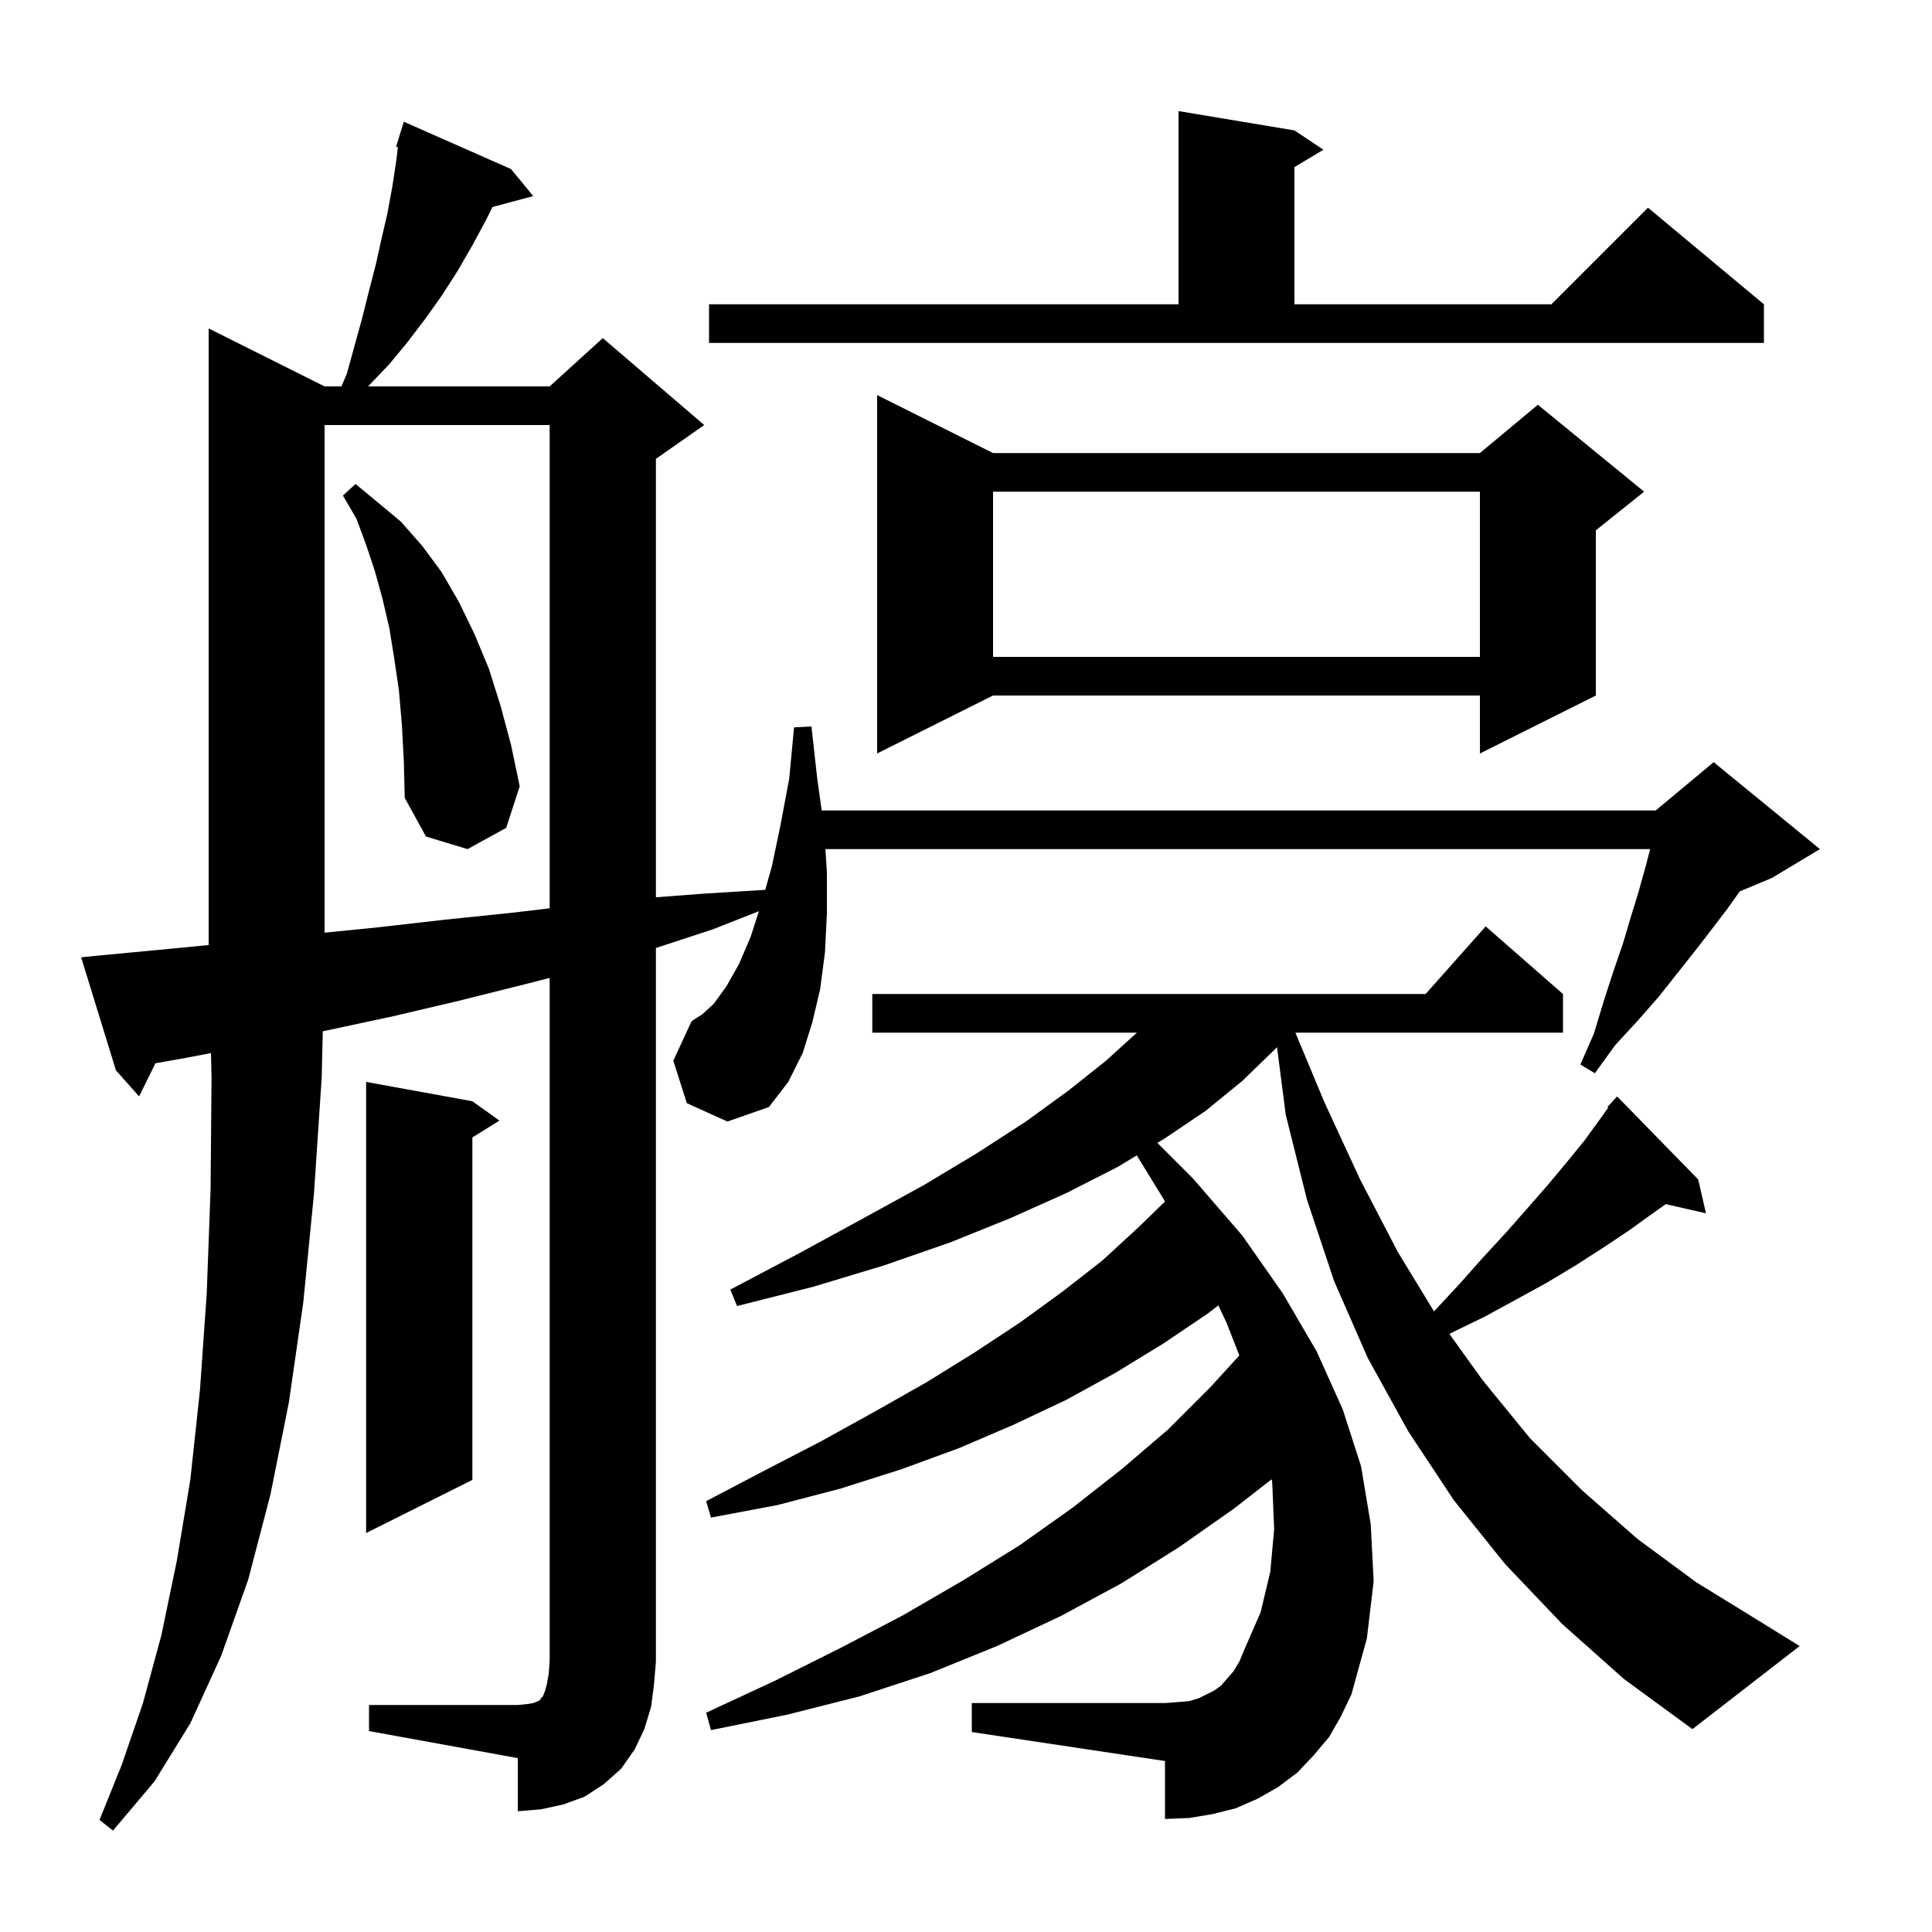 <svg xmlns="http://www.w3.org/2000/svg" xmlns:xlink="http://www.w3.org/1999/xlink" version="1.1" baseProfile="full" viewBox="0 0 200 200" width="200" height="200"><g fill="currentColor"><path d="M 38.2 176.5 L 53.6 176.5 L 54.6 176.4 L 55.2 176.3 L 55.7 176.1 L 55.9 176.0 L 56.0 175.8 L 56.2 175.6 L 56.4 175.1 L 56.6 174.4 L 56.8 173.3 L 56.9 172.0 L 56.9 101.23 L 54.3 101.9 L 47.5 103.6 L 40.7 105.2 L 33.7 106.7 L 33.414 106.756 L 33.3 111.6 L 32.5 123.6 L 31.4 134.8 L 29.9 145.2 L 28.0 154.7 L 25.7 163.5 L 22.9 171.4 L 19.7 178.4 L 16.0 184.4 L 11.7 189.5 L 10.3 188.4 L 12.6 182.7 L 14.8 176.3 L 16.7 169.3 L 18.3 161.6 L 19.7 153.2 L 20.7 143.9 L 21.4 133.9 L 21.8 123.1 L 21.9 111.5 L 21.84 109.013 L 19.3 109.5 L 16.088 110.072 L 14.4 113.5 L 12.0 110.8 L 8.4 99.1 L 10.4 98.9 L 17.8 98.2 L 21.6 97.831 L 21.6 34.0 L 33.6 40.0 L 35.343 40.0 L 35.9 38.7 L 37.5 32.9 L 38.2 30.1 L 38.9 27.4 L 39.5 24.7 L 40.1 22.1 L 40.6 19.4 L 41.0 16.8 L 41.188 15.236 L 41.0 15.2 L 41.8 12.6 L 52.9 17.5 L 55.2 20.3 L 50.986 21.429 L 50.3 22.8 L 48.9 25.4 L 47.4 28.0 L 45.8 30.5 L 44.1 32.9 L 42.2 35.4 L 40.3 37.7 L 38.1 40.0 L 56.9 40.0 L 62.4 35.0 L 72.9 44.0 L 67.9 47.5 L 67.9 92.886 L 73.0 92.5 L 79.218 92.117 L 79.9 89.7 L 80.8 85.4 L 81.7 80.6 L 82.2 75.3 L 84.0 75.2 L 84.6 80.6 L 85.062 83.9 L 171.4 83.9 L 171.784 83.58 L 171.8 83.5 L 171.853 83.522 L 177.4 78.9 L 188.4 87.9 L 183.4 90.9 L 180.105 92.273 L 178.8 94.1 L 177.2 96.2 L 175.5 98.4 L 171.7 103.2 L 169.5 105.7 L 167.2 108.2 L 165.1 111.1 L 163.6 110.2 L 165.0 107.0 L 166.0 103.7 L 167.0 100.6 L 168.0 97.7 L 168.8 95.0 L 169.6 92.4 L 170.3 89.9 L 170.822 87.9 L 85.447 87.9 L 85.6 90.3 L 85.6 94.6 L 85.4 98.6 L 84.9 102.4 L 84.1 105.8 L 83.1 109.0 L 81.6 112.0 L 79.6 114.6 L 75.3 116.1 L 71.1 114.2 L 69.7 109.8 L 71.6 105.7 L 72.7 105.0 L 73.9 103.9 L 75.2 102.1 L 76.5 99.8 L 77.7 97.0 L 78.565 94.325 L 73.8 96.2 L 67.9 98.136 L 67.9 172.0 L 67.7 174.4 L 67.4 176.7 L 66.7 179.0 L 65.7 181.1 L 64.3 183.1 L 62.5 184.7 L 60.5 186.0 L 58.3 186.8 L 56.0 187.3 L 53.6 187.5 L 53.6 182.0 L 38.2 179.2 Z M 161.7 168.1 L 155.8 161.9 L 150.5 155.3 L 145.8 148.2 L 141.6 140.6 L 138.1 132.6 L 135.3 124.2 L 133.1 115.4 L 132.197 108.403 L 131.9 108.7 L 128.6 111.9 L 124.8 115.0 L 120.5 117.9 L 119.814 118.314 L 123.5 122.0 L 128.6 127.9 L 132.8 133.9 L 136.3 139.9 L 139.0 145.9 L 140.9 151.8 L 141.9 157.8 L 142.2 163.7 L 141.5 169.6 L 139.9 175.4 L 138.8 177.7 L 137.6 179.8 L 136.0 181.7 L 134.3 183.5 L 132.3 185.0 L 130.2 186.2 L 127.9 187.2 L 125.5 187.8 L 123.1 188.2 L 120.6 188.3 L 120.6 182.3 L 100.6 179.3 L 100.6 176.3 L 120.6 176.3 L 121.9 176.2 L 123.1 176.1 L 124.1 175.8 L 125.7 175.0 L 126.4 174.5 L 127.0 173.8 L 127.7 173.0 L 128.3 172.0 L 128.8 170.8 L 130.5 166.9 L 131.5 162.7 L 131.9 158.3 L 131.7 153.5 L 131.643 153.134 L 127.7 156.2 L 122.0 160.2 L 116.1 163.9 L 109.8 167.3 L 103.2 170.4 L 96.3 173.2 L 89.0 175.6 L 81.5 177.5 L 73.6 179.1 L 73.1 177.3 L 80.2 174.0 L 87.0 170.6 L 93.5 167.2 L 99.7 163.6 L 105.5 160.0 L 111.0 156.1 L 116.1 152.1 L 120.9 148.0 L 125.3 143.6 L 128.293 140.316 L 127.0 137.0 L 126.125 135.13 L 125.0 136.0 L 120.4 139.1 L 115.5 142.1 L 110.4 144.9 L 104.9 147.5 L 99.3 149.9 L 93.3 152.1 L 87.0 154.1 L 80.5 155.8 L 73.6 157.1 L 73.1 155.4 L 79.2 152.2 L 85.0 149.2 L 90.6 146.1 L 95.9 143.1 L 100.9 140.0 L 105.6 136.9 L 110.0 133.7 L 114.1 130.5 L 117.8 127.1 L 120.599 124.381 L 120.5 124.2 L 117.678 119.605 L 115.7 120.8 L 110.4 123.5 L 104.6 126.1 L 98.4 128.6 L 91.5 131.0 L 84.2 133.2 L 76.3 135.2 L 75.6 133.5 L 82.8 129.7 L 89.4 126.1 L 95.6 122.7 L 101.1 119.4 L 106.2 116.1 L 110.6 112.9 L 114.5 109.8 L 117.69 106.9 L 90.3 106.9 L 90.3 102.9 L 147.578 102.9 L 153.8 95.9 L 161.8 102.9 L 161.8 106.9 L 134.1 106.9 L 137.1 114.1 L 140.8 122.1 L 144.7 129.6 L 148.444 135.752 L 148.5 135.7 L 151.1 132.9 L 153.5 130.2 L 155.9 127.6 L 158.1 125.1 L 160.2 122.7 L 162.2 120.3 L 164.0 118.1 L 165.6 115.9 L 166.482 114.665 L 166.4 114.6 L 167.0 113.94 L 167.1 113.8 L 167.115 113.814 L 167.4 113.5 L 175.8 122.1 L 176.6 125.6 L 172.44 124.651 L 171.1 125.6 L 168.6 127.4 L 165.9 129.2 L 163.1 131.0 L 160.1 132.8 L 157.0 134.5 L 153.7 136.3 L 150.2 138.0 L 150.04 138.087 L 153.5 142.9 L 158.4 148.9 L 163.8 154.3 L 169.5 159.3 L 175.6 163.8 L 182.1 167.8 L 186.3 170.4 L 175.2 179.0 L 168.1 173.8 Z M 48.9 114.0 L 51.7 116.0 L 48.9 117.75 L 48.9 153.2 L 37.9 158.7 L 37.9 112.0 Z M 33.6 44.0 L 33.6 96.55 L 39.1 96.0 L 46.1 95.2 L 52.9 94.5 L 56.9 94.029 L 56.9 44.0 Z M 41.6 75.0 L 41.3 71.5 L 40.8 68.1 L 40.3 65.0 L 39.6 62.0 L 38.8 59.1 L 37.9 56.4 L 36.9 53.7 L 35.5 51.3 L 36.8 50.1 L 39.1 52.0 L 41.5 54.0 L 43.7 56.5 L 45.7 59.2 L 47.5 62.3 L 49.1 65.6 L 50.6 69.2 L 51.8 73.0 L 52.9 77.1 L 53.8 81.4 L 52.4 85.7 L 48.4 87.9 L 44.1 86.6 L 41.9 82.6 L 41.8 78.7 Z M 102.8 46.9 L 153.2 46.9 L 159.2 41.9 L 170.2 50.9 L 165.2 54.9 L 165.2 72.0 L 153.2 78.0 L 153.2 72.0 L 102.8 72.0 L 90.8 78.0 L 90.8 40.9 Z M 102.8 50.9 L 102.8 68.0 L 153.2 68.0 L 153.2 50.9 Z M 73.4 31.5 L 122.0 31.5 L 122.0 11.5 L 134.0 13.5 L 137.0 15.5 L 134.0 17.3 L 134.0 31.5 L 160.6 31.5 L 170.6 21.5 L 182.6 31.5 L 182.6 35.5 L 73.4 35.5 Z "/></g></svg>